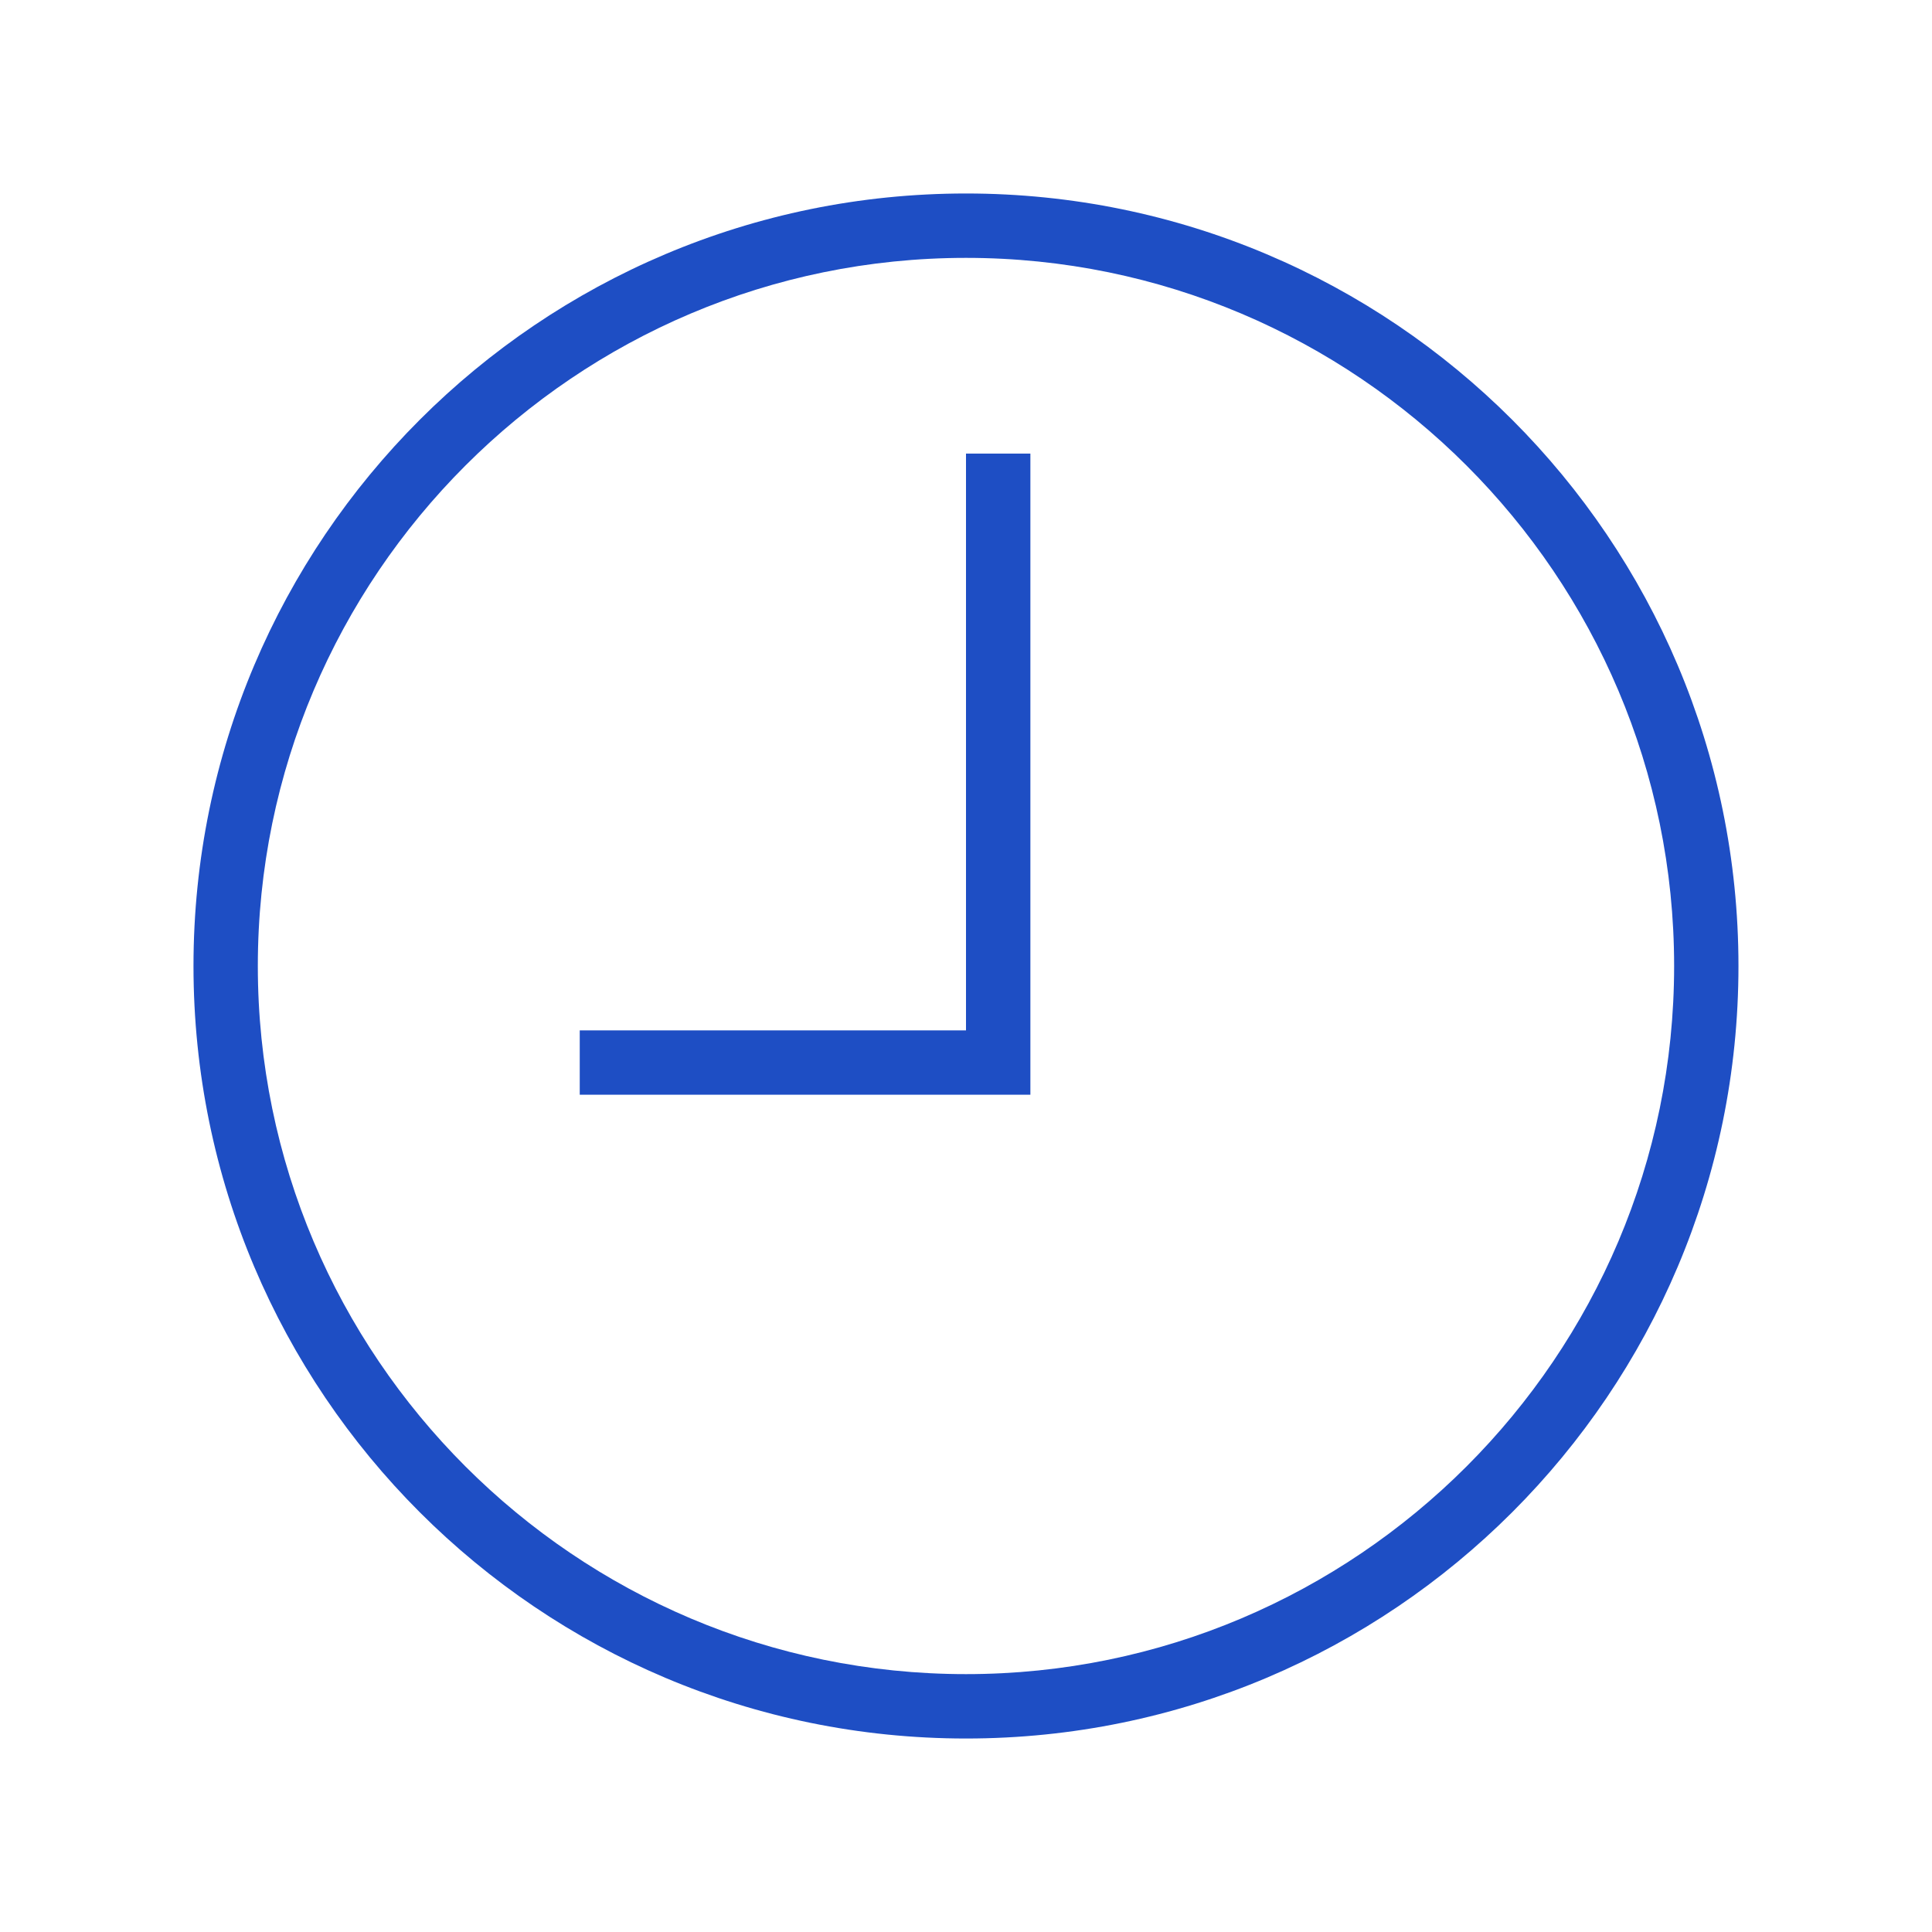 <svg width="40" height="40" viewBox="0 0 40 40" fill="none" xmlns="http://www.w3.org/2000/svg">
<path d="M20 4.006C11.167 4.006 4.006 11.168 4.006 20C4.006 28.833 11.167 35.994 20 35.994C28.832 35.994 35.993 28.833 35.993 20C35.993 11.168 28.832 4.006 20 4.006ZM20 34.661C11.916 34.661 5.338 28.085 5.338 20C5.338 11.915 11.915 5.339 20 5.339C28.085 5.339 34.661 11.915 34.661 20C34.661 28.084 28.085 34.661 20 34.661Z" fill="#1E4EC4"/>
<path d="M20 21.333H12.003V22.665H21.333V9.391H20V21.333Z" fill="#1E4EC4"/>
</svg>
